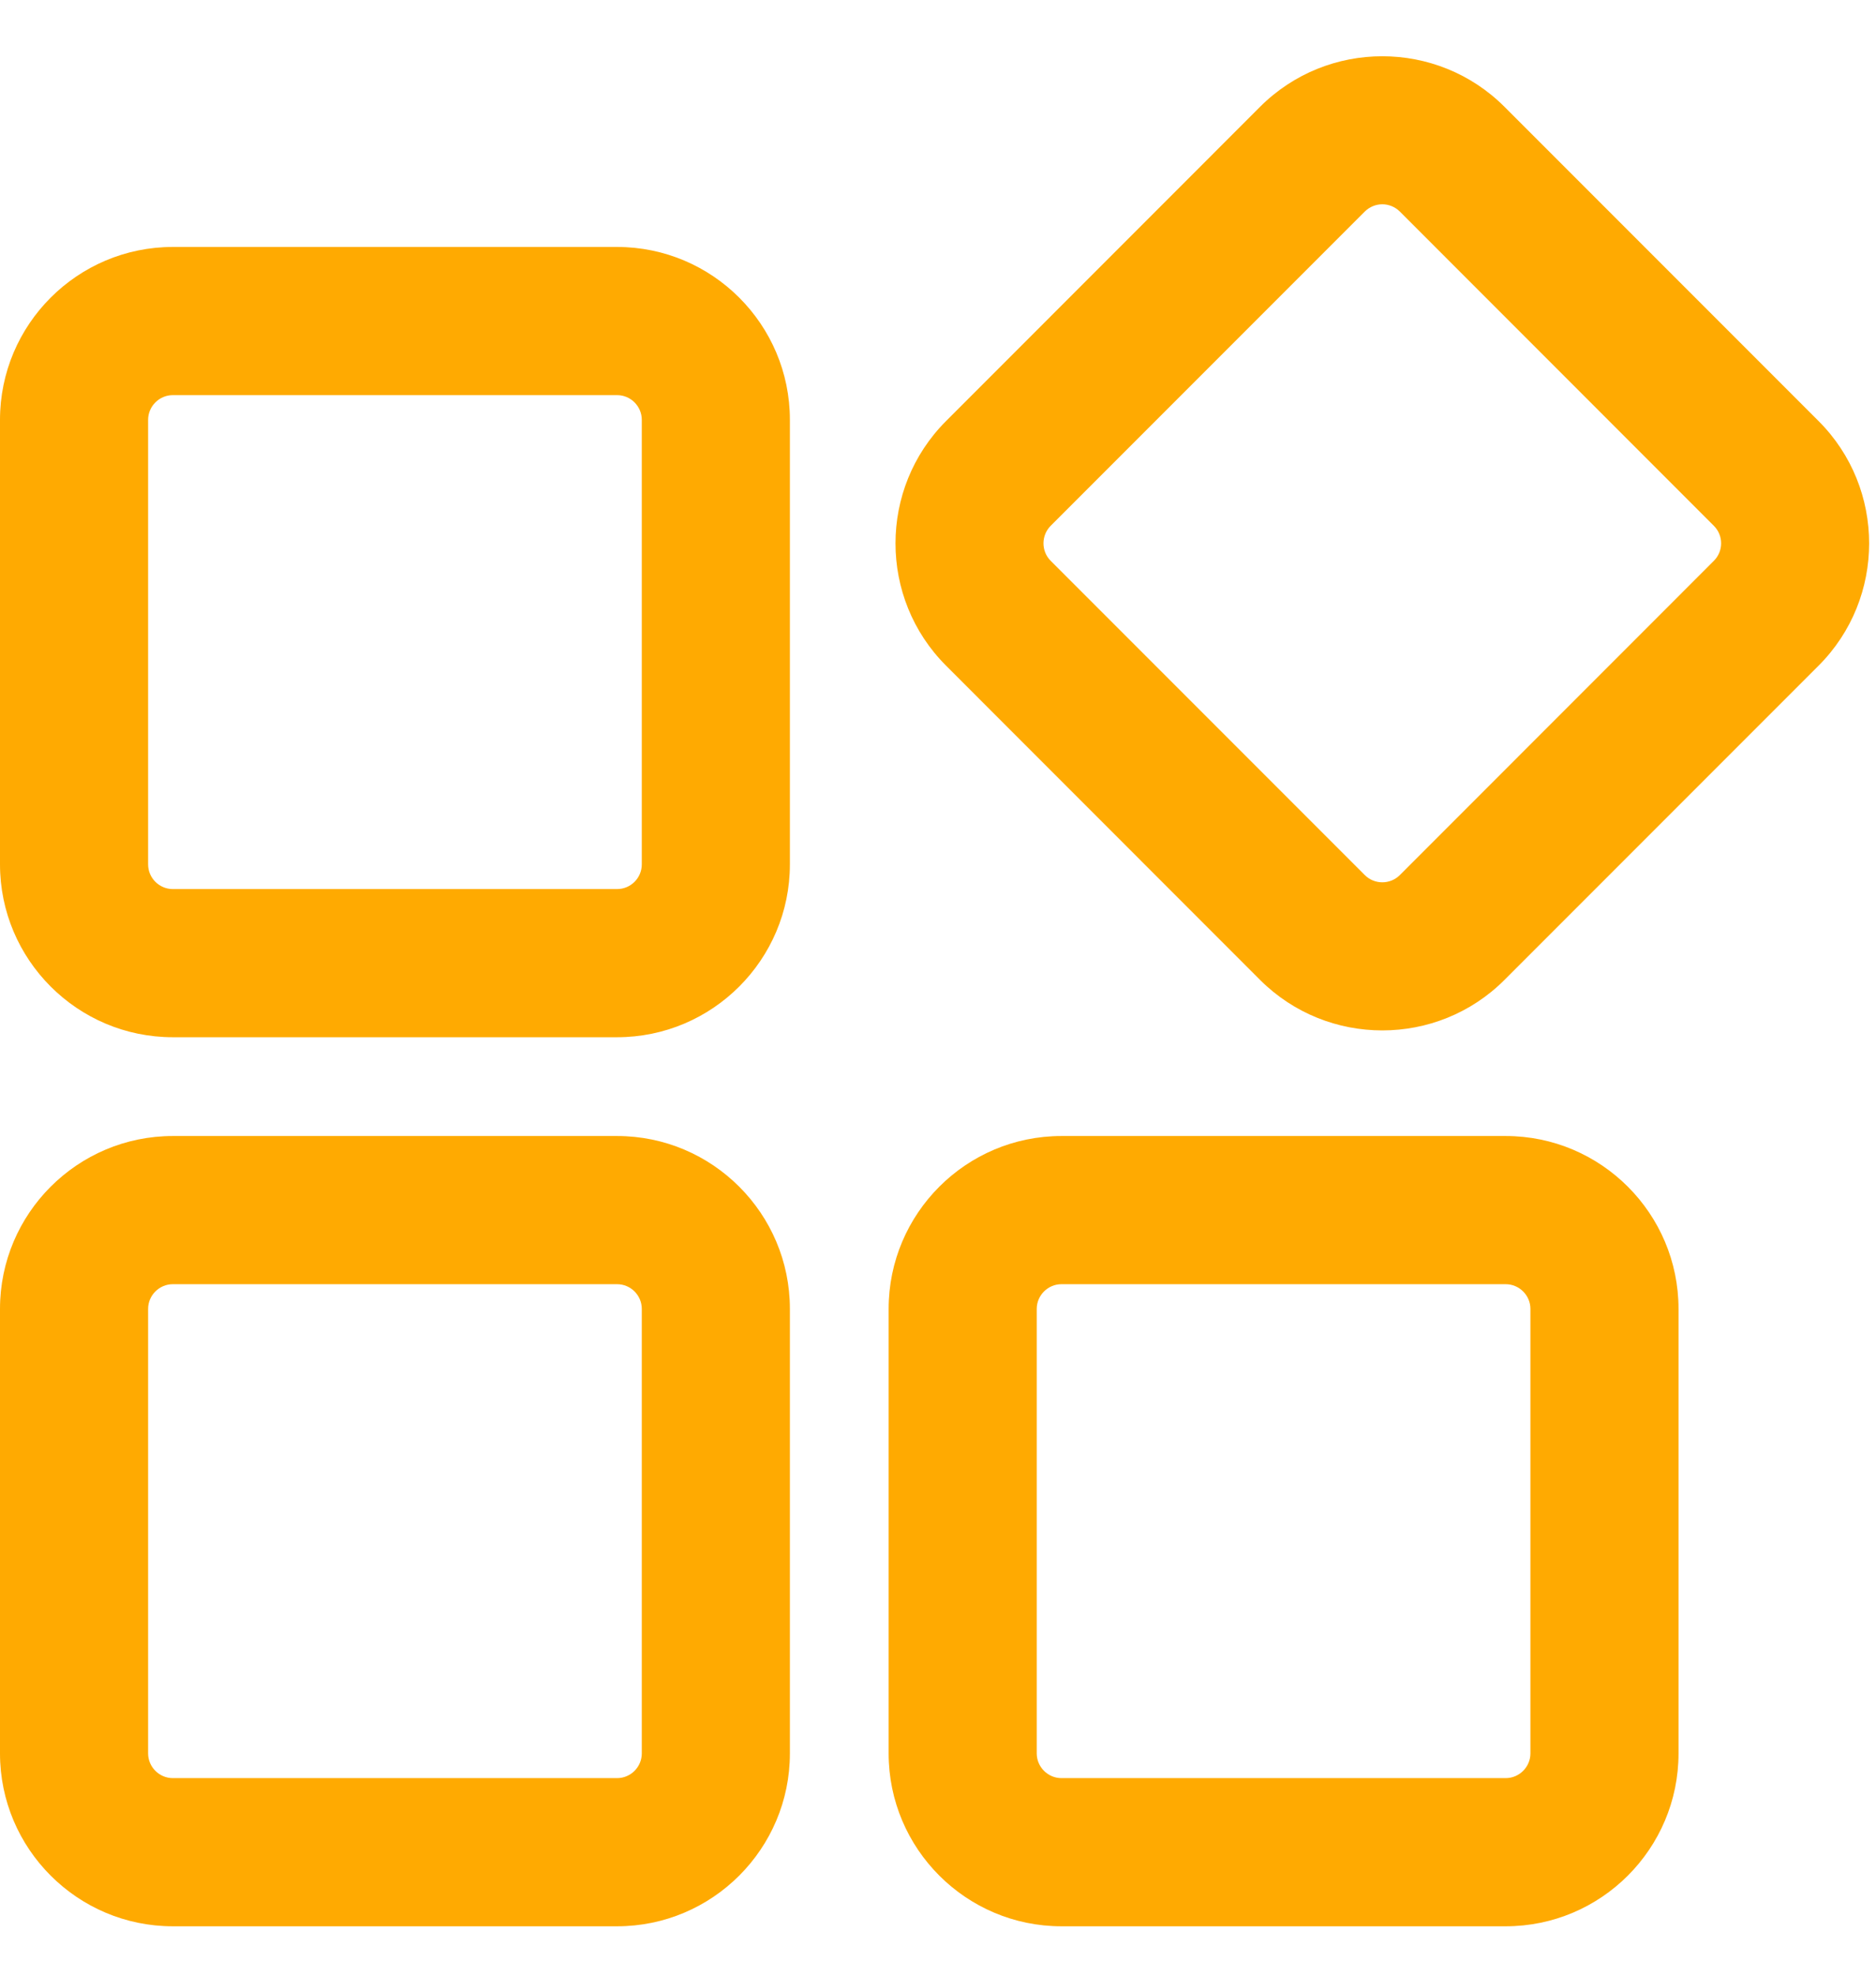 <svg width="19" height="20" viewBox="0 0 19 20" fill="none" xmlns="http://www.w3.org/2000/svg">
<path d="M6.25 10.5H1.75C0.785 10.5 0 9.715 0 8.75V4.25C0 3.285 0.785 2.5 1.75 2.5H6.25C7.215 2.5 8 3.285 8 4.25V8.75C8 9.715 7.215 10.5 6.25 10.5ZM1.75 4C1.613 4 1.5 4.113 1.5 4.25V8.75C1.5 8.888 1.613 9 1.75 9H6.25C6.388 9 6.5 8.888 6.5 8.75V4.25C6.5 4.113 6.388 4 6.25 4H1.75ZM6.25 19.5H1.75C0.785 19.5 0 18.715 0 17.75V13.25C0 12.285 0.785 11.5 1.75 11.5H6.25C7.215 11.5 8 12.285 8 13.25V17.75C8 18.715 7.215 19.5 6.25 19.5ZM1.75 13C1.613 13 1.5 13.113 1.5 13.25V17.75C1.5 17.887 1.613 18 1.75 18H6.25C6.388 18 6.5 17.887 6.5 17.75V13.25C6.5 13.113 6.388 13 6.25 13H1.75ZM15.25 19.5H10.75C9.785 19.5 9 18.715 9 17.75V13.25C9 12.285 9.785 11.5 10.75 11.5H15.25C16.215 11.5 17 12.285 17 13.25V17.75C17 18.715 16.215 19.5 15.25 19.5ZM10.75 13C10.613 13 10.5 13.113 10.5 13.25V17.75C10.5 17.887 10.613 18 10.75 18H15.25C15.387 18 15.5 17.887 15.5 17.75V13.25C15.5 13.113 15.387 13 15.25 13H10.75ZM14 10.431C13.552 10.431 13.104 10.261 12.762 9.92L9.581 6.738C8.899 6.056 8.899 4.945 9.581 4.263L12.762 1.081C13.445 0.399 14.555 0.399 15.237 1.081L18.419 4.263C19.101 4.945 19.101 6.056 18.419 6.738L15.237 9.92C14.896 10.261 14.448 10.431 14 10.431ZM14 2.068C13.936 2.068 13.872 2.093 13.823 2.141L10.641 5.323C10.544 5.421 10.544 5.579 10.641 5.677L13.823 8.859C13.921 8.956 14.079 8.956 14.177 8.859L17.358 5.677C17.456 5.579 17.456 5.421 17.358 5.323L14.177 2.141C14.128 2.093 14.064 2.068 14 2.068Z" fill="#FFAA01"/>
</svg>
